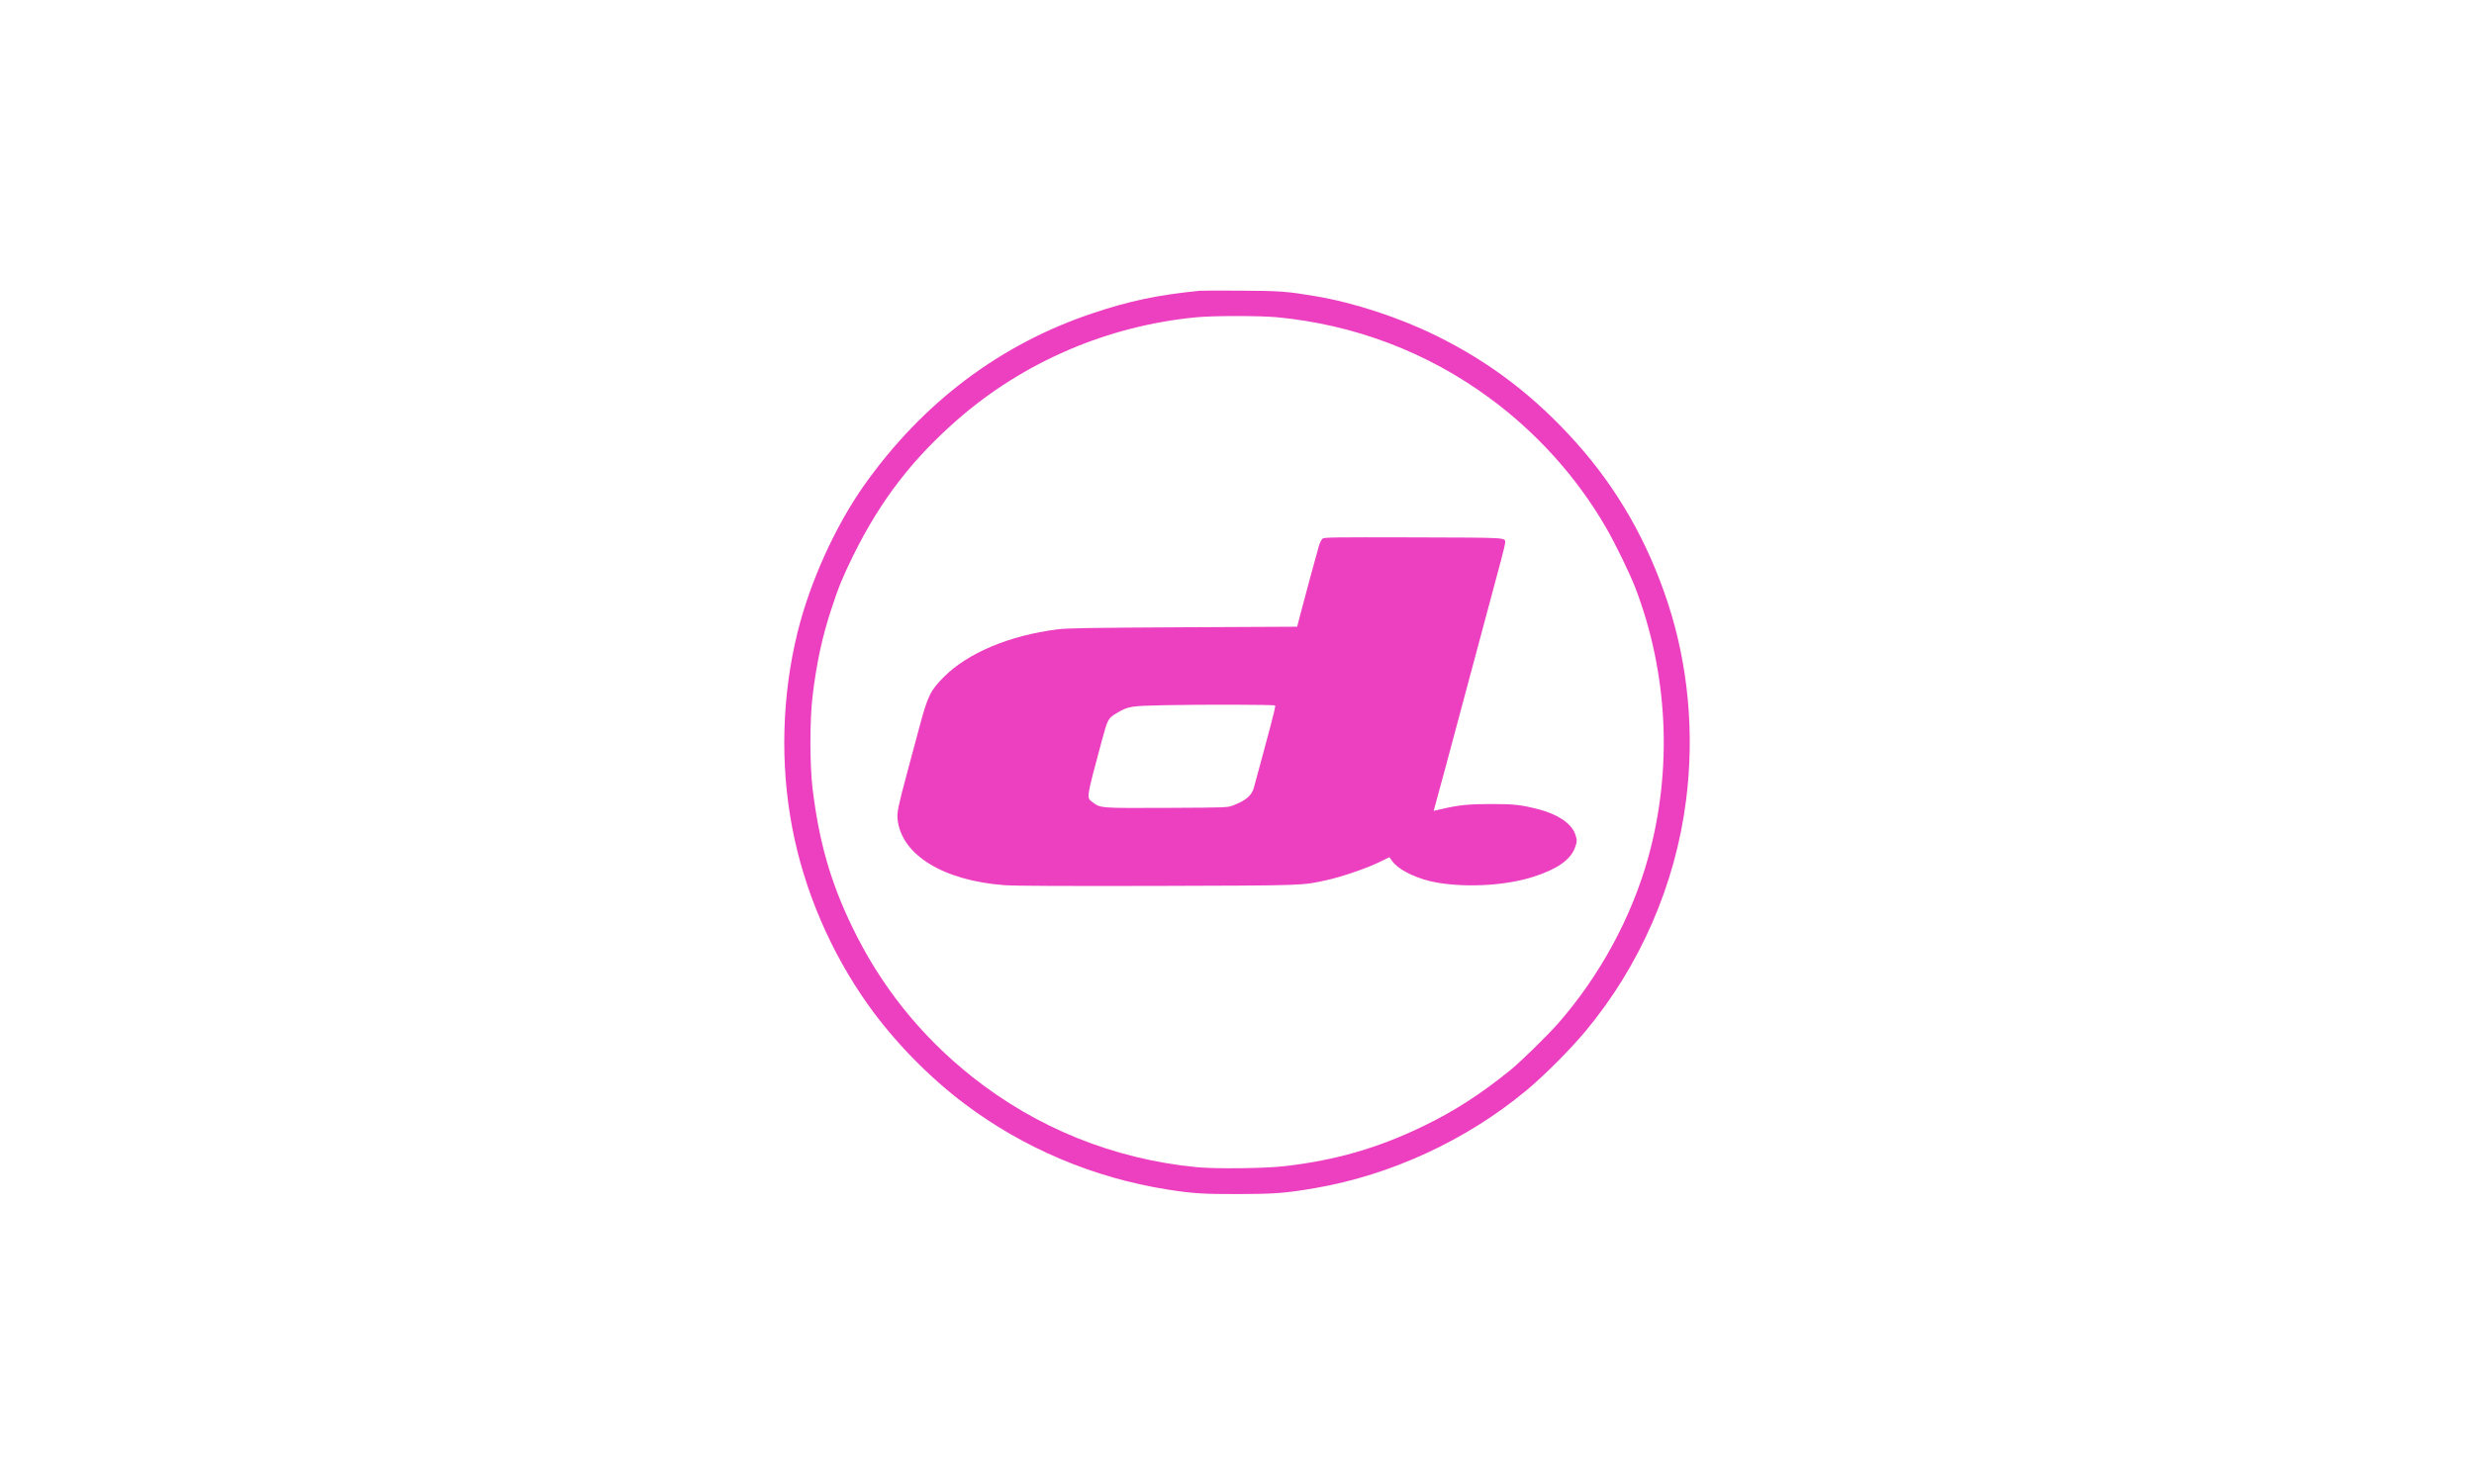 <?xml version="1.0" encoding="UTF-8"?> <svg xmlns="http://www.w3.org/2000/svg" width="3000" height="1800" viewBox="0 0 3000 1800" fill="none"><g clip-path="url(#clip0_914_4)"><path d="M1454.9 352.668C1404.34 357.679 1369.6 364.918 1324.61 380.065C1212.92 417.485 1119.04 488.206 1048.22 588.105C1012.92 637.999 982.292 705.601 967.036 767.189C948.216 843.7 945.878 926.449 960.577 1003.52C975.054 1079.92 1007.46 1155.43 1053.23 1219.58C1084.63 1263.46 1126.39 1306.33 1169.82 1338.97C1241.31 1392.76 1326.06 1428.62 1415.37 1442.76C1445.32 1447.55 1459.02 1448.44 1501.67 1448.33C1545.43 1448.22 1559.02 1447.22 1594.66 1441.09C1686.75 1425.28 1778.29 1382.96 1850.78 1322.71C1872.94 1304.22 1903.57 1273.59 1922.61 1250.76C1988.75 1171.35 2031.63 1072.9 2044.55 970.663C2054.9 889.474 2047.22 806.391 2022.27 730.771C1998 657.043 1961.36 592.894 1911.58 537.209C1861.14 480.744 1806.91 439.314 1741.43 407.128C1696.66 385.076 1641.98 367.146 1595.77 359.35C1560.58 353.447 1552.45 352.779 1505.01 352.556C1479.96 352.333 1457.35 352.445 1454.9 352.668ZM1547.88 384.742C1642.09 393.541 1730.51 427.063 1806.24 482.748C1863.25 524.624 1911.92 578.638 1947 639.113C1958.47 658.825 1976.28 695.355 1983.19 713.397C2022.72 816.971 2028.29 932.574 1998.78 1039.6C1978.73 1112.1 1940.09 1183.49 1889.42 1241.29C1876.06 1256.44 1844.1 1287.73 1831.52 1297.98C1794.66 1327.72 1763.7 1347.65 1725.72 1366.03C1670.94 1392.53 1619.6 1407.35 1557.91 1414.47C1534.3 1417.26 1473.72 1417.93 1451 1415.7C1350.89 1406.01 1257.01 1368.14 1178.73 1306C1116.48 1256.55 1067.59 1195.52 1033.07 1123.57C1007.01 1069.56 993.094 1020.67 985.299 956.185C981.847 927.228 981.847 872.657 985.41 843.7C990.199 804.052 997.103 772.089 1008.24 738.344C1016.7 712.394 1022.38 698.585 1034.63 673.86C1067.37 607.483 1106.01 557.144 1161.02 509.032C1241.31 438.868 1342.98 395.211 1450.45 384.854C1471.05 382.849 1526.73 382.849 1547.88 384.742Z" fill="#EC40C1"></path><path d="M1603.9 653.257C1602.34 654.371 1600.56 657.823 1599.22 662.501C1596.77 670.631 1581.96 725.537 1576.39 746.808L1572.94 760.173L1434.86 760.841C1317.48 761.509 1294.54 761.843 1282.29 763.403C1224.28 770.642 1173.38 792.025 1144.21 821.427C1128.17 837.575 1124.94 844.258 1114.81 882.124C1111.13 895.934 1104.34 921.326 1099.66 938.589C1088.97 978.571 1087.53 985.587 1088.42 993.717C1092.87 1036.82 1143.87 1068.22 1218.26 1073.68C1230.4 1074.57 1284.97 1074.79 1402.56 1074.57C1584.97 1074.02 1578.29 1074.24 1609.13 1067.44C1627.06 1063.55 1656.79 1053.3 1672.05 1045.95L1684.86 1039.71L1688.2 1044.39C1696.33 1055.75 1719.93 1066.89 1743.88 1070.79C1781.18 1076.8 1826.95 1073.9 1859.58 1063.43C1888.09 1054.3 1904.34 1042.94 1909.8 1028.24C1912.59 1020.89 1912.59 1018.44 1909.8 1010.98C1905.12 998.617 1888.98 987.814 1866.37 981.8C1844.88 976.232 1836.3 975.229 1808.46 975.229C1781.18 975.229 1768.93 976.455 1748.55 981.243C1737.97 983.805 1737.97 983.805 1738.75 982.58C1738.98 982.134 1745.55 957.967 1753.34 928.899C1761.14 899.832 1772.05 859.181 1777.51 838.689C1783.07 818.197 1788.98 796.146 1790.65 789.686C1793.54 778.772 1808.24 724.089 1820.05 679.986C1822.83 669.517 1825.17 659.717 1825.17 658.157C1825.17 651.921 1830.4 652.143 1713.92 651.809C1618.04 651.587 1606.13 651.698 1603.9 653.257ZM1546.33 855.729C1546.77 856.174 1544.32 866.977 1540.87 879.674C1537.42 892.37 1531.85 913.196 1528.4 926.115C1524.94 938.923 1521.38 952.176 1520.49 955.294C1517.82 965.095 1510.8 970.997 1494.77 977.123C1488.42 979.462 1487.42 979.573 1414.92 979.907C1333.41 980.241 1334.41 980.353 1324.72 972.891C1317.37 967.322 1316.93 969.661 1336.08 898.495C1343.43 871.432 1343.54 871.209 1355.23 864.304C1367.93 856.843 1371.6 856.174 1410.91 855.395C1457.02 854.392 1545.21 854.615 1546.33 855.729Z" fill="#EC40C1"></path></g><defs><clipPath id="clip0_914_4"><rect width="1098" height="1097" fill="white" transform="translate(951 352)"></rect></clipPath></defs></svg> 